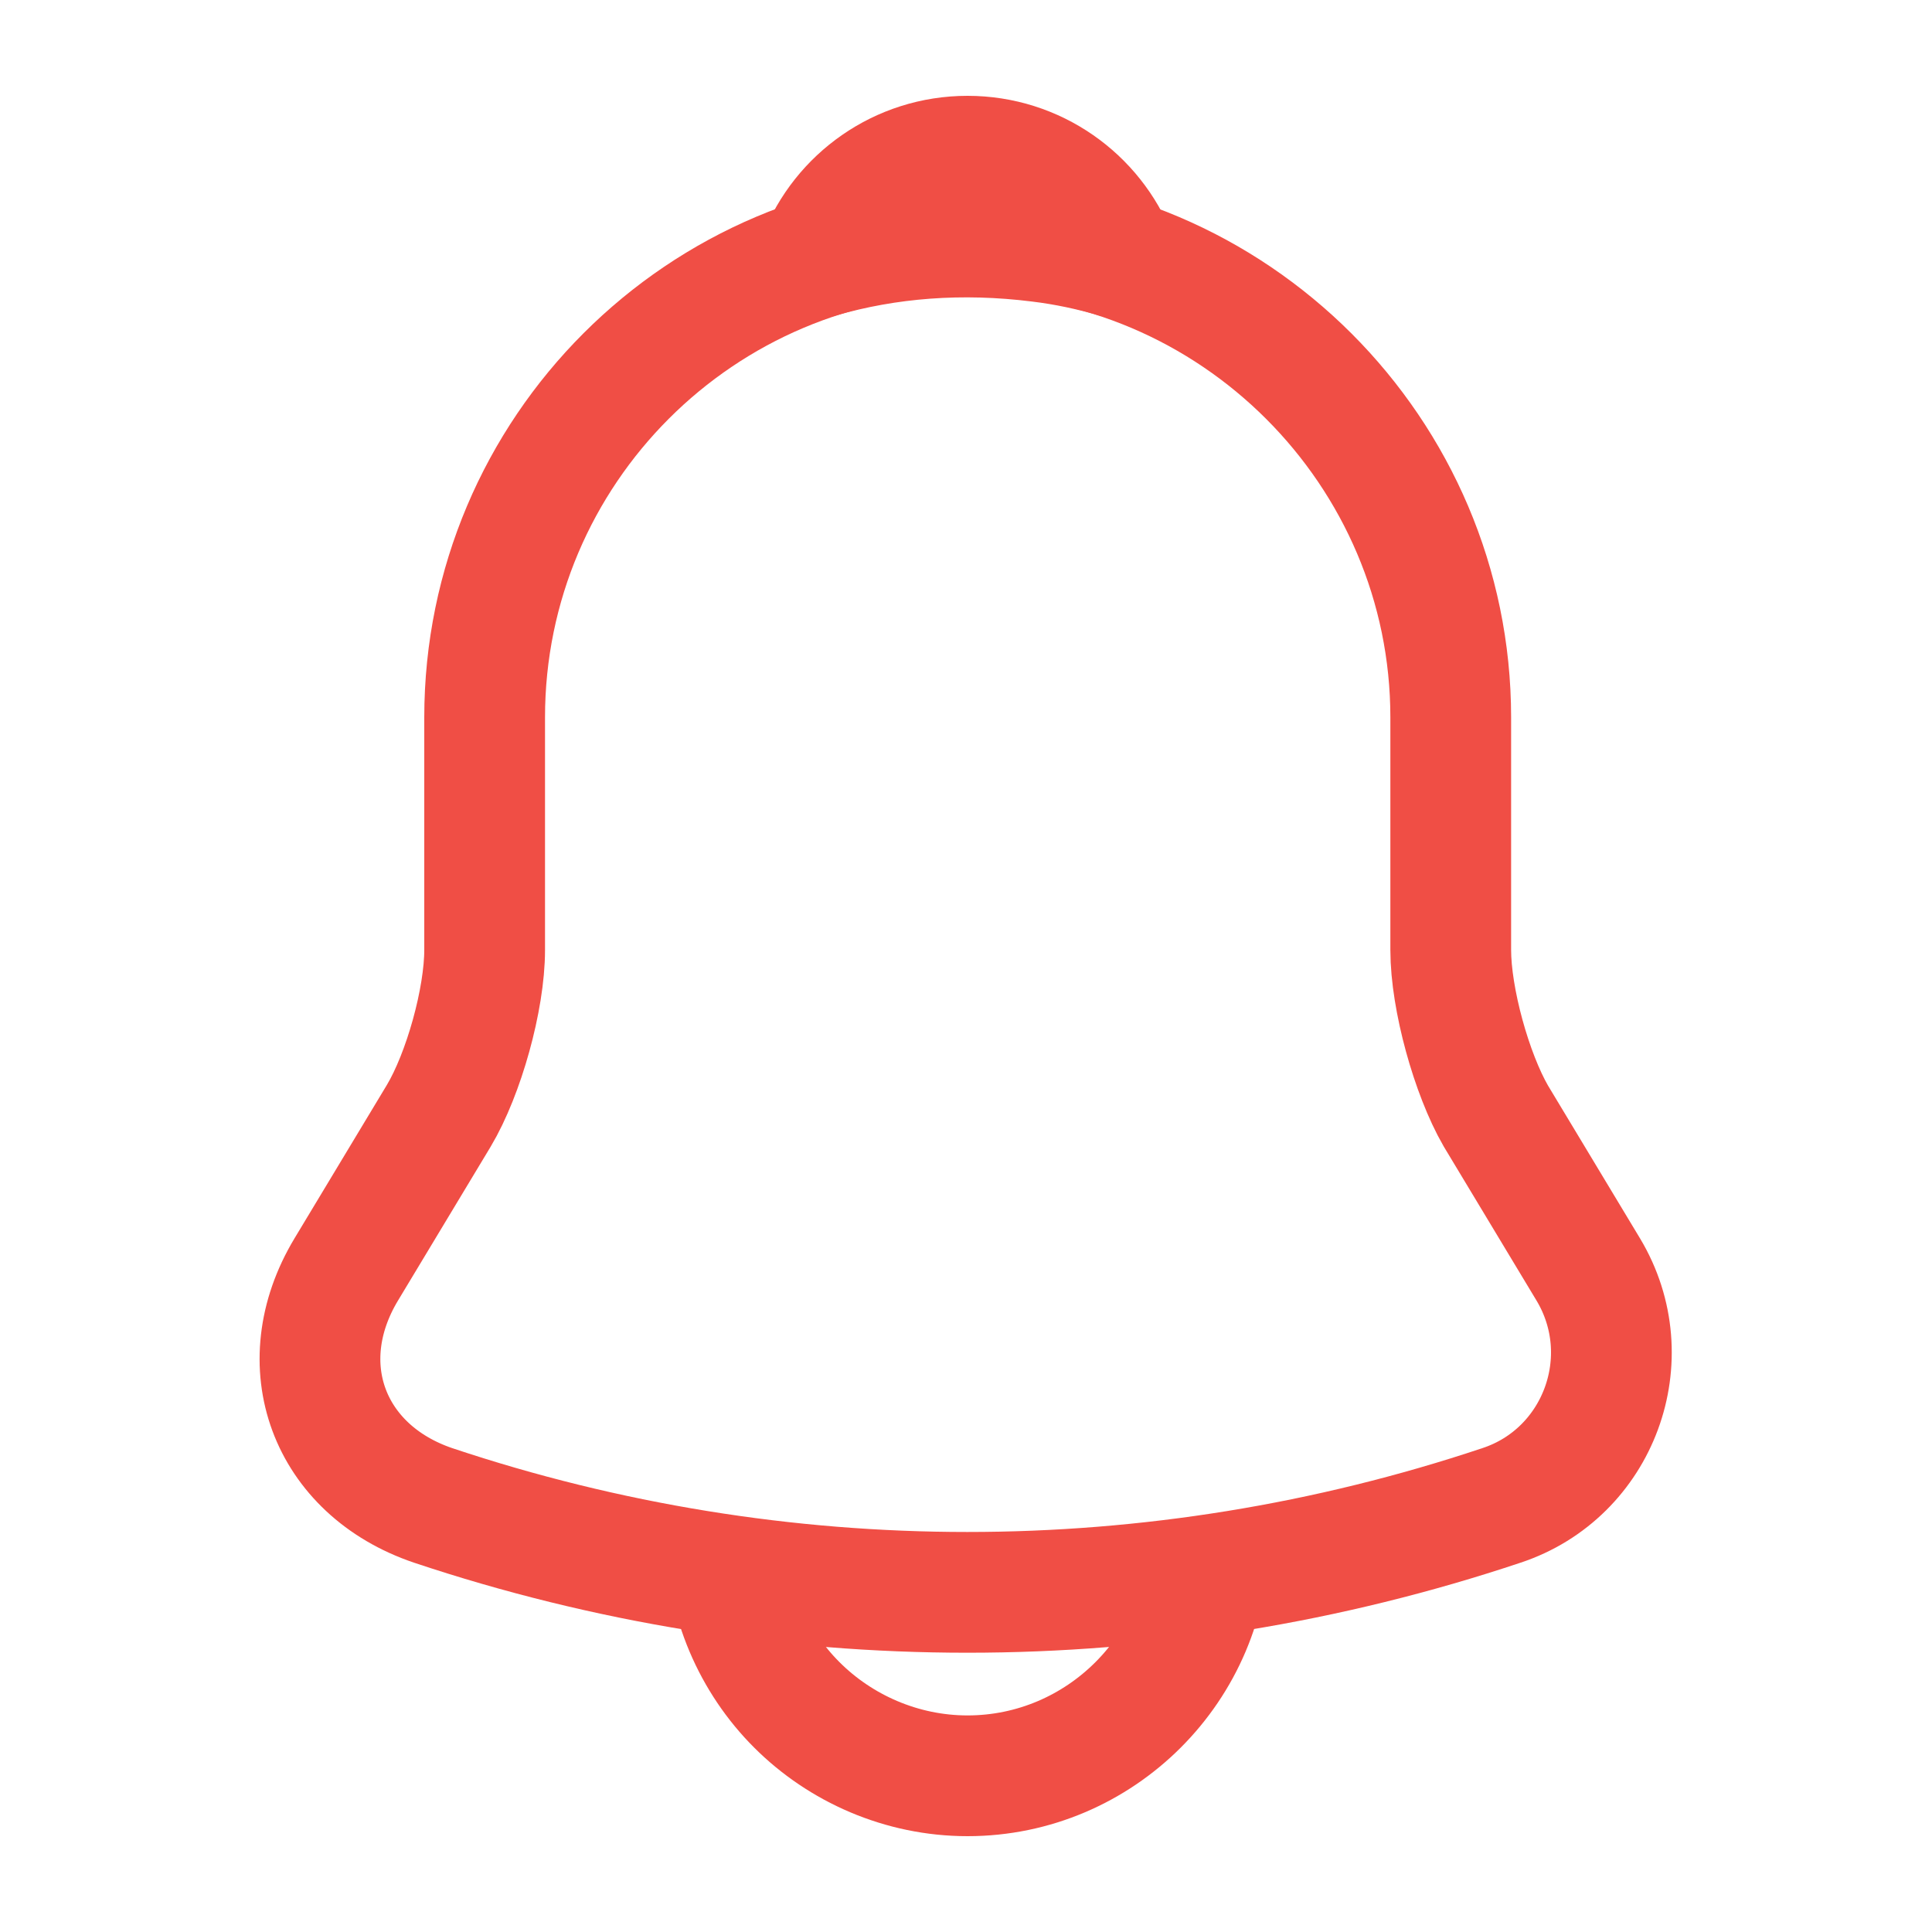 <svg width="20" height="20" viewBox="0 0 20 20" fill="none" xmlns="http://www.w3.org/2000/svg">
<path d="M10.018 2.426C7.259 2.426 5.017 4.667 5.017 7.426V9.834C5.017 10.342 4.801 11.117 4.542 11.551L3.584 13.142C2.992 14.126 3.401 15.217 4.484 15.584C8.076 16.784 11.951 16.784 15.543 15.584C16.551 15.251 16.992 14.059 16.442 13.142L15.484 11.551C15.234 11.117 15.018 10.342 15.018 9.834V7.426C15.018 4.676 12.768 2.426 10.018 2.426Z" stroke="#F04E45" stroke-width="1.25" stroke-miterlimit="10" stroke-linecap="round"/>
<path d="M11.558 2.667C11.3 2.592 11.033 2.534 10.758 2.501C9.958 2.401 9.191 2.459 8.475 2.667C8.716 2.051 9.316 1.617 10.016 1.617C10.716 1.617 11.316 2.051 11.558 2.667Z" stroke="#F04E45" stroke-width="1.25" stroke-miterlimit="10" stroke-linecap="round" stroke-linejoin="round"/>
<path d="M12.516 15.883C12.516 17.258 11.391 18.383 10.016 18.383C9.332 18.383 8.699 18.099 8.249 17.649C7.799 17.2 7.516 16.566 7.516 15.883" stroke="#F04E45" stroke-width="1.25" stroke-miterlimit="10"/>
</svg>
